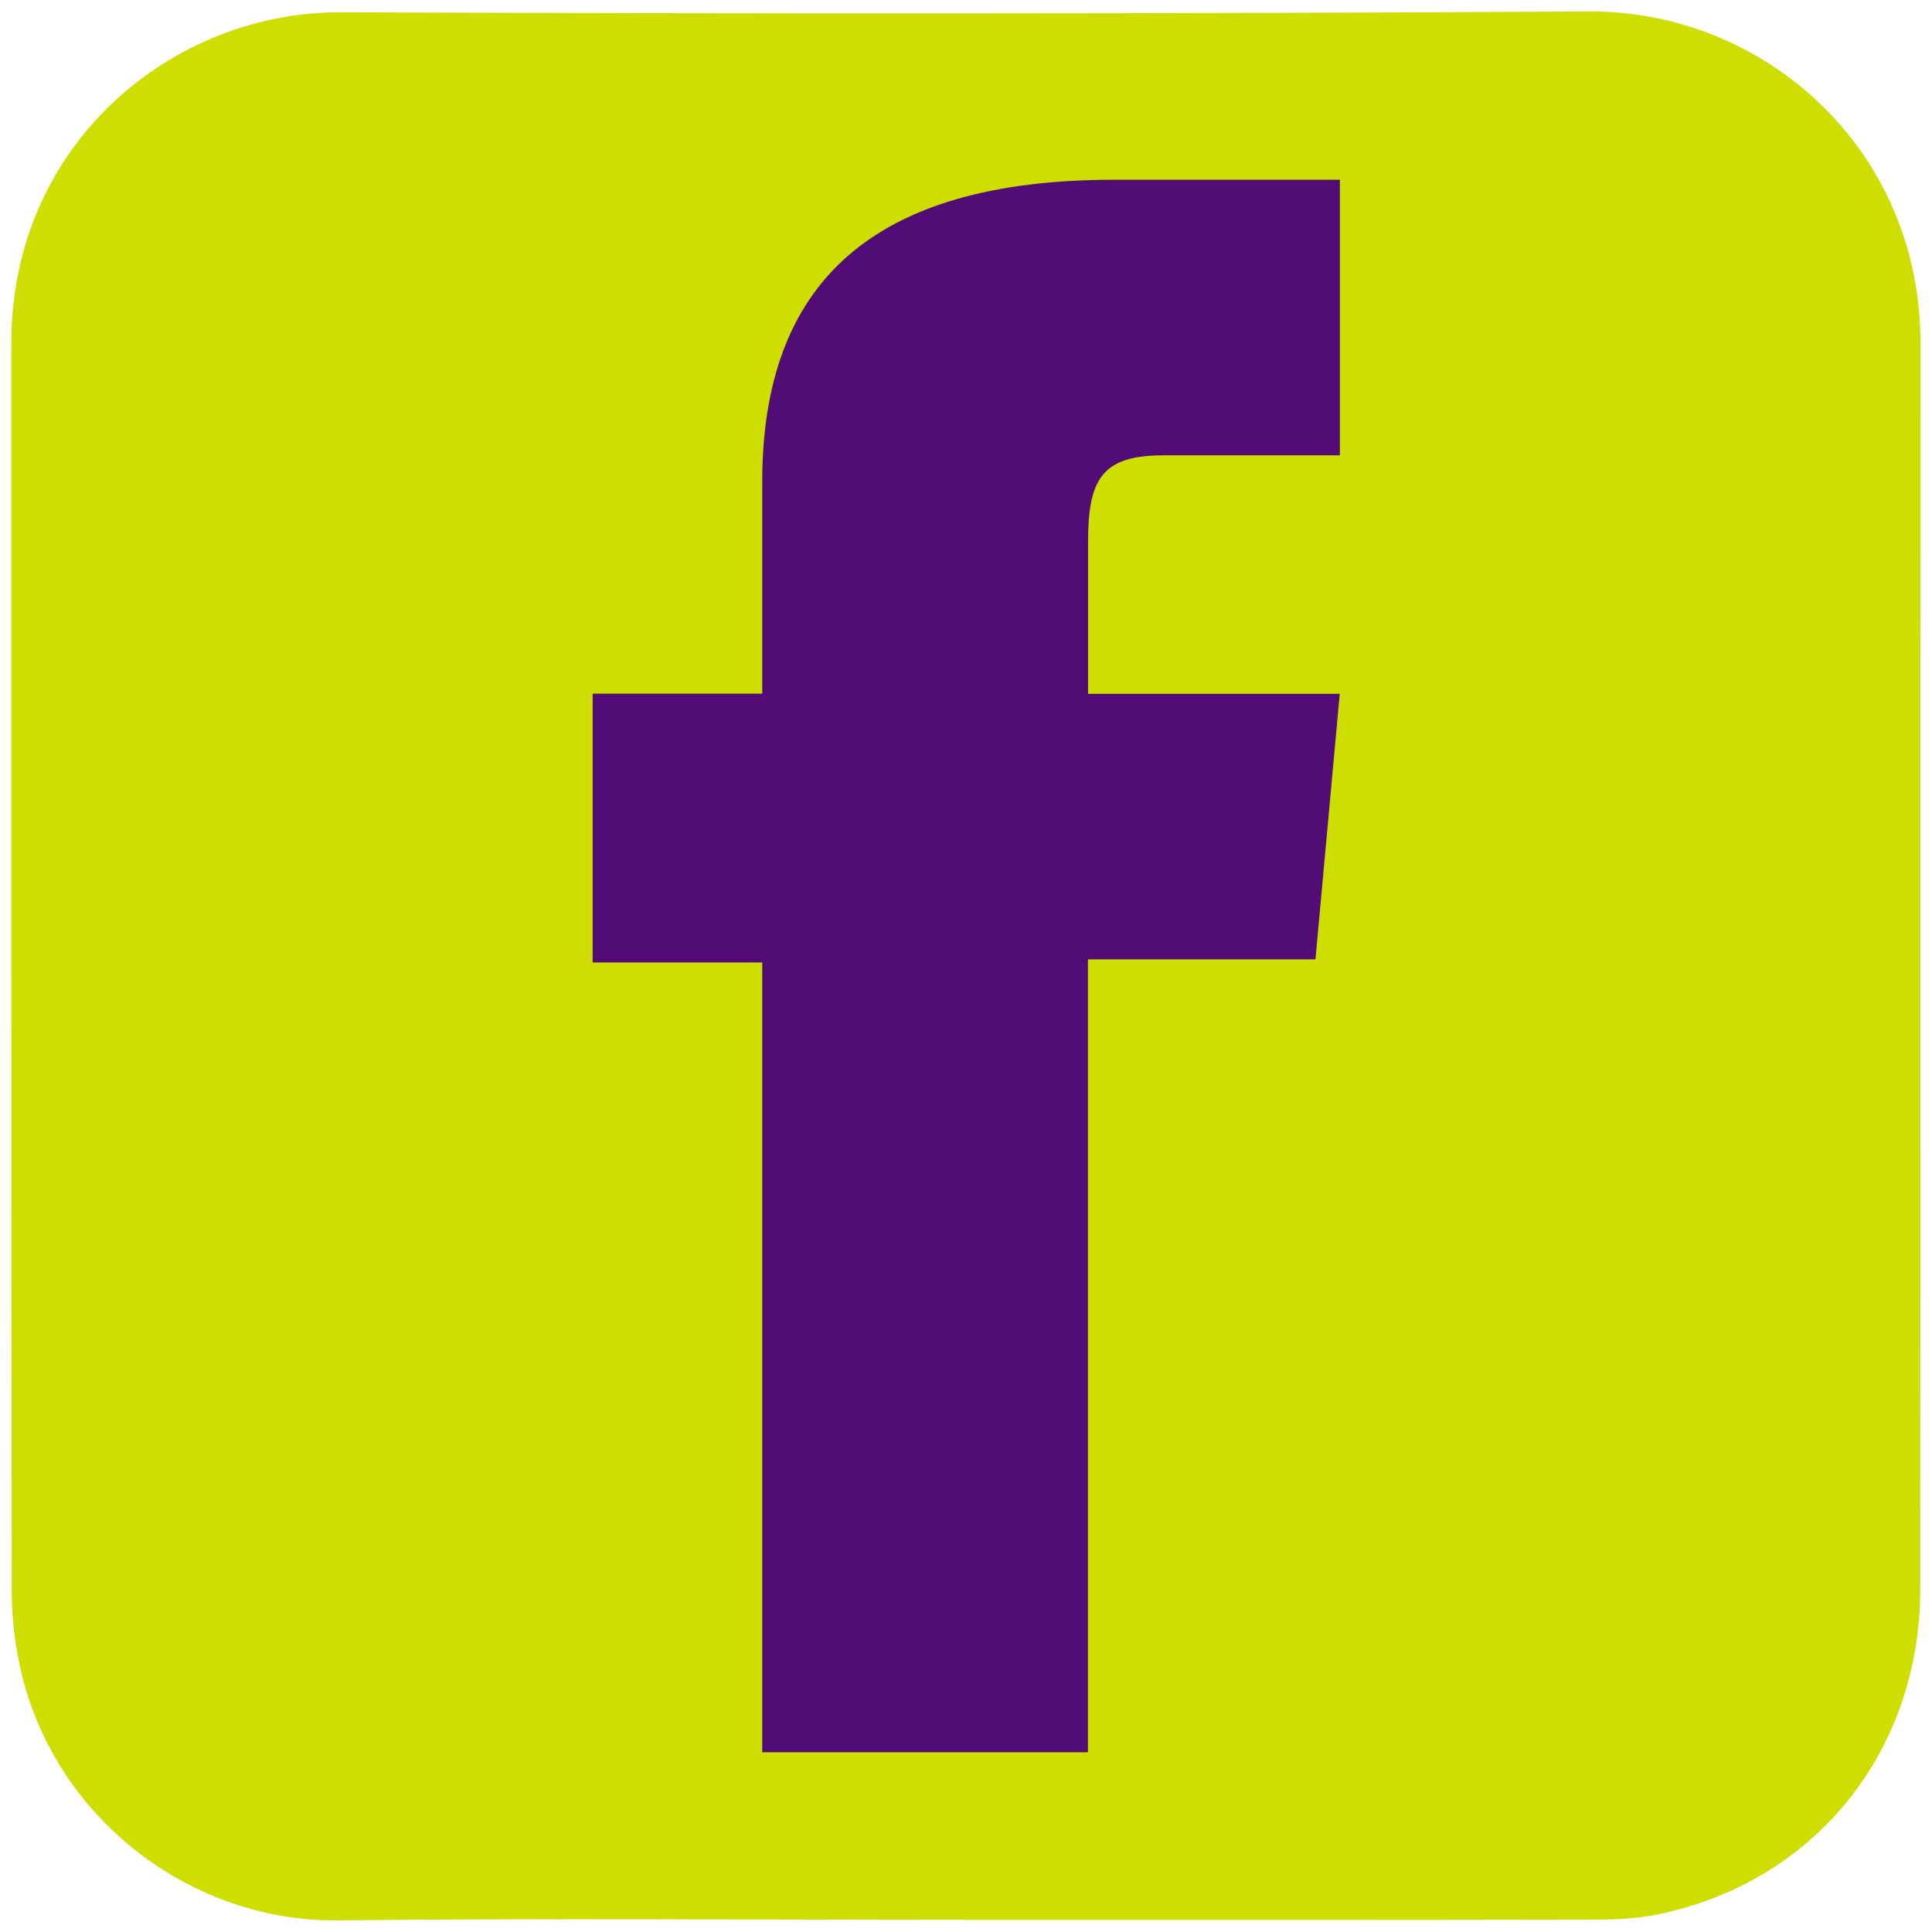 <?xml version="1.0" encoding="UTF-8"?>
<svg id="Capa_1" data-name="Capa 1" xmlns="http://www.w3.org/2000/svg" viewBox="0 0 148 148">
  <defs>
    <style>
      .cls-1 {
        fill: #cdde00;
      }

      .cls-2 {
        fill: #510c76;
      }
    </style>
  </defs>
  <path class="cls-1" d="M73.93,147.07c-16.02,0-32.05-.13-48.07.04-11.12.12-21.75-7.73-24.32-19.4-.42-1.91-.64-3.9-.64-5.85-.04-31.87-.03-63.75-.03-95.62C.88,11.07,13.14.89,26.13.94c31.87.12,63.75.12,95.62-.06,13.23-.07,25.38,10.36,25.37,25.47-.03,31.79,0,63.58-.02,95.37,0,12.51-8.16,22.55-20.25,24.96-1.75.35-3.58.37-5.37.38-15.85.03-31.7.02-47.56.02Z"/>
  <path class="cls-2" d="M58.37,134.23h24.97v-60.74h17.43l1.86-20.34h-19.28v-11.58c0-4.79.99-6.69,5.77-6.69h13.52V13.77h-17.29c-18.58,0-26.96,7.95-26.96,23.16v16.21h-12.99v20.59h12.99v60.48Z"/>
</svg>